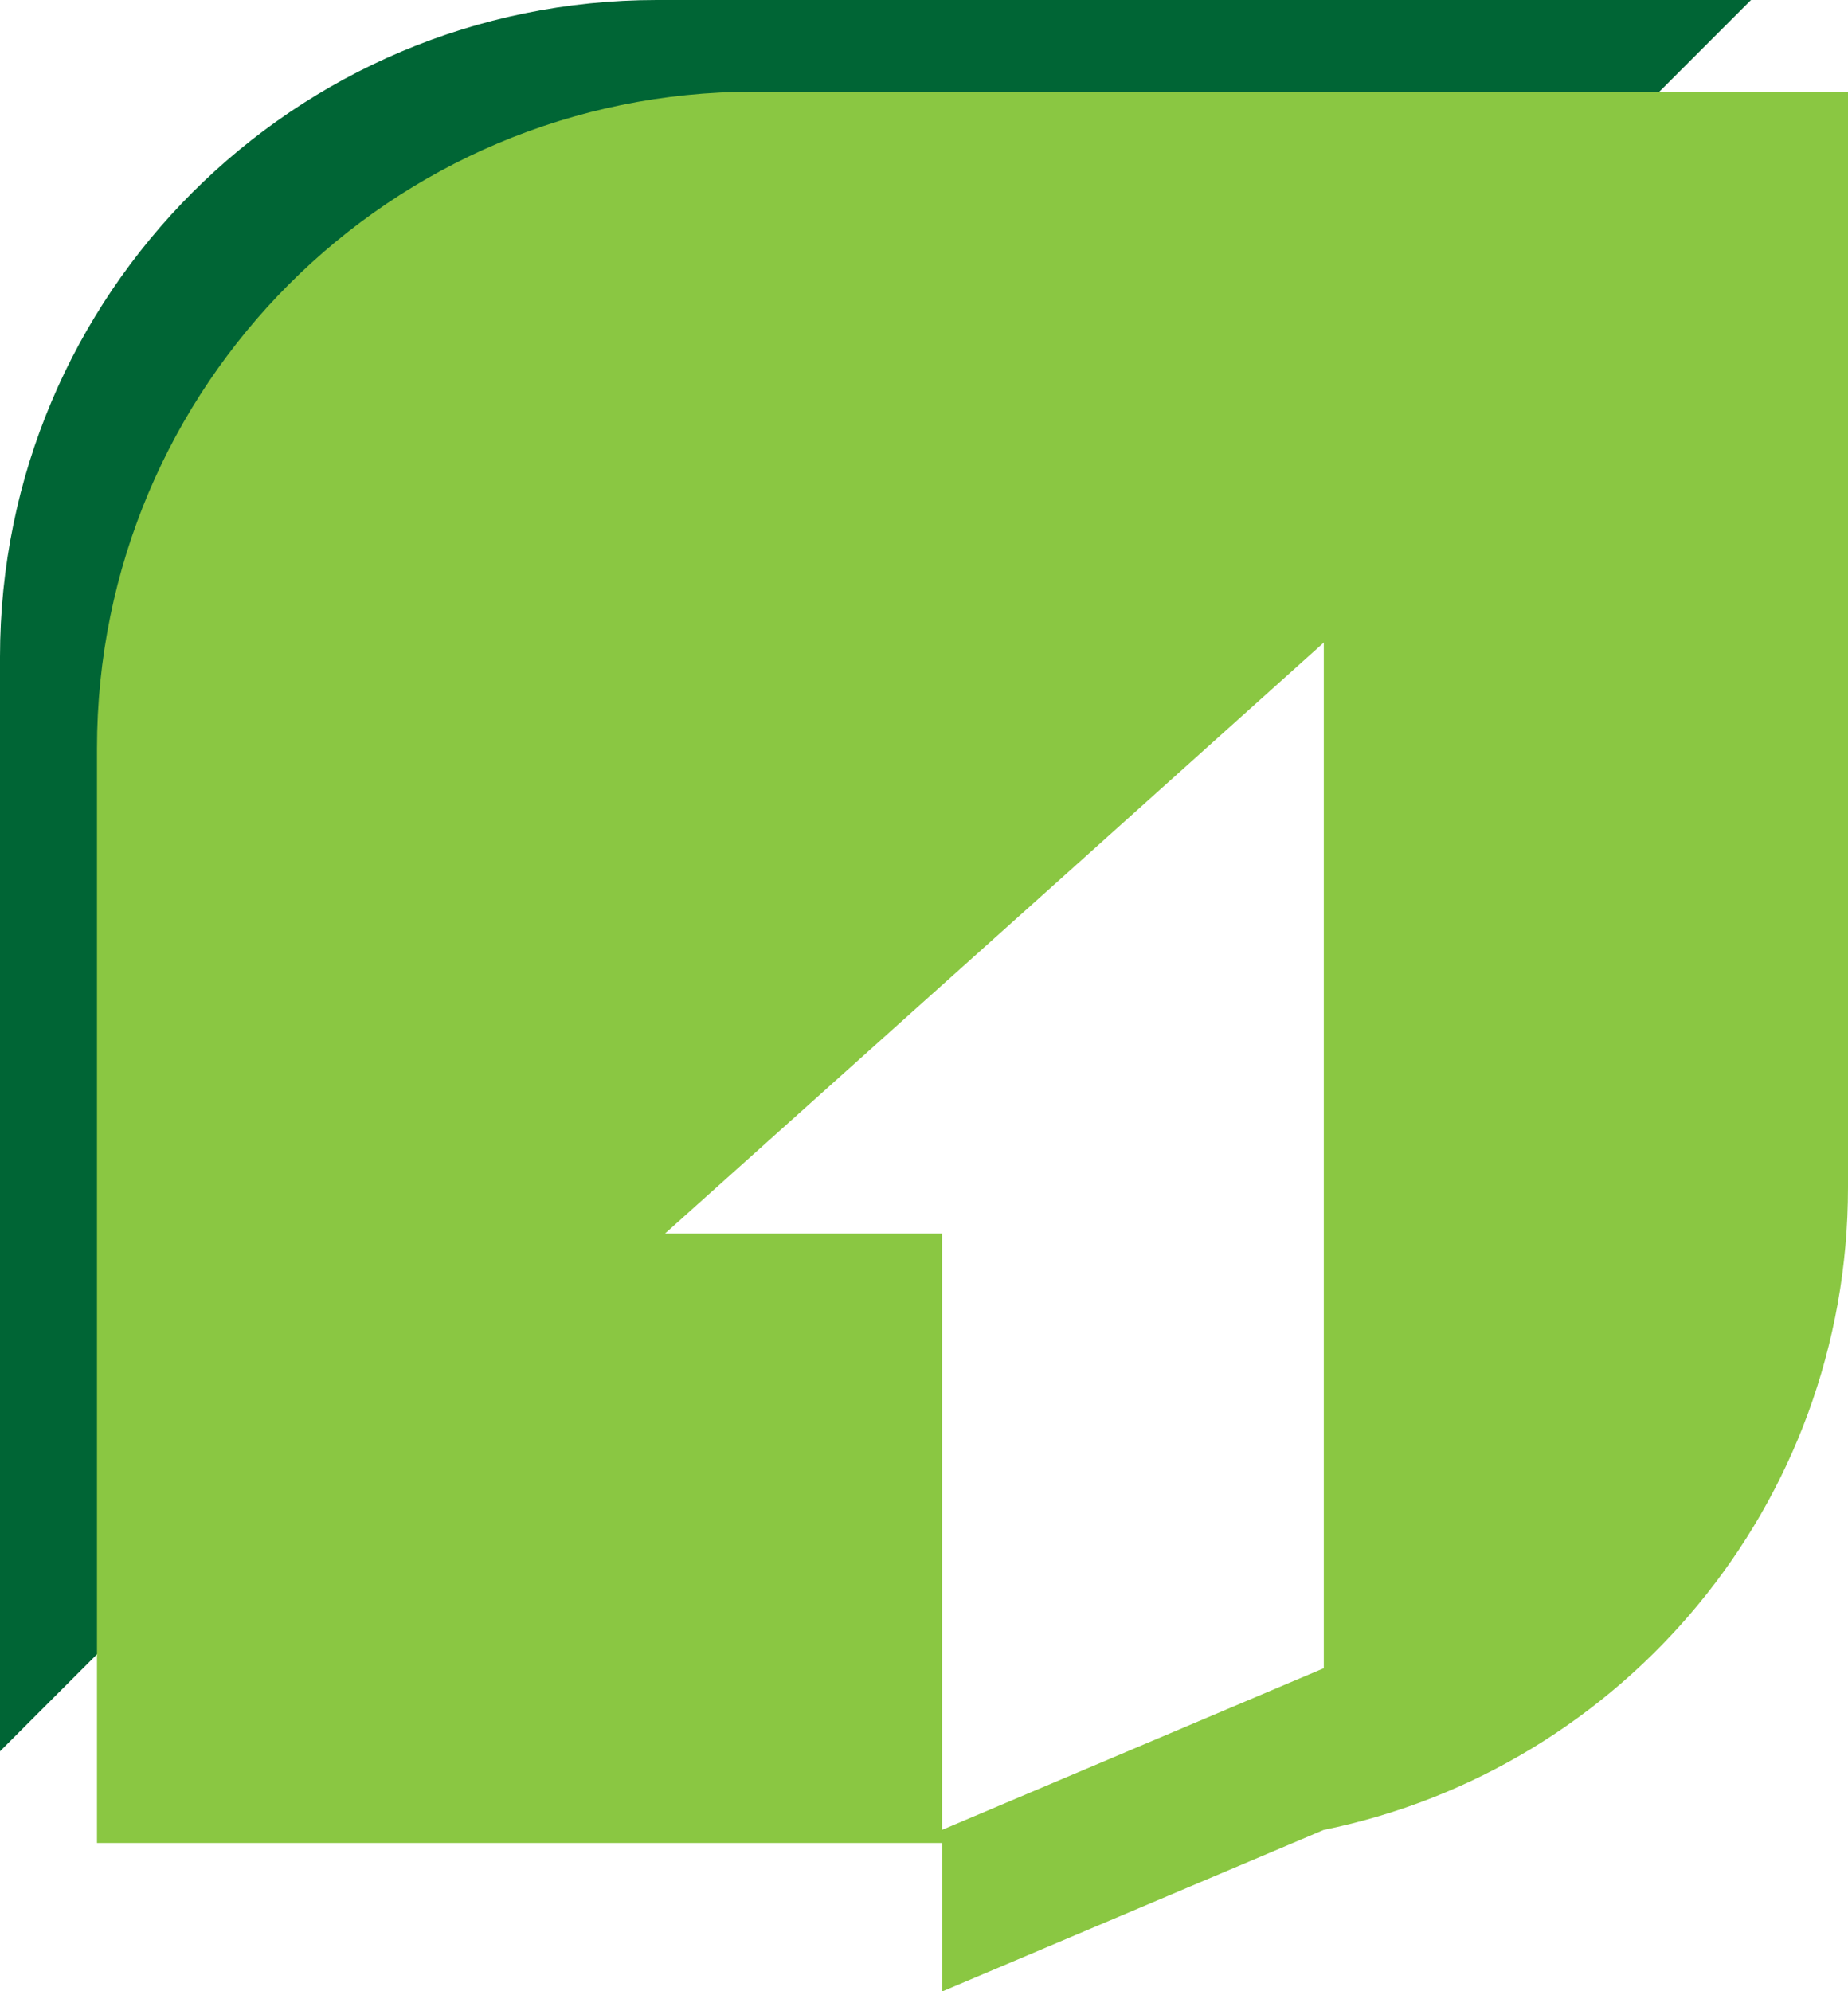 <?xml version="1.0" encoding="UTF-8"?>
<svg xmlns="http://www.w3.org/2000/svg" id="Layer_1" data-name="Layer 1" viewBox="0 0 45.16 48.65">
  <defs>
    <style>
      .cls-1 {
        fill: #8ac742;
      }

      .cls-1, .cls-2 {
        stroke-width: 0px;
      }

      .cls-2 {
        fill: #006535;
      }
    </style>
  </defs>
  <path class="cls-2" d="M42.79,0h-26.74C7.19,0,0,7.19,0,16.05v26.74"></path>
  <path class="cls-1" d="M18.42,2.24C9.55,2.24,2.37,9.42,2.37,18.29v26.74h20.65v3.63l9.33-3.95h0c7.31-1.49,12.81-7.95,12.81-15.7V2.24h-26.74ZM32.35,40.76l-9.33,3.95v-14.57h-6.77l10.04-9,6.06-5.44v25.06Z"></path>
</svg>
